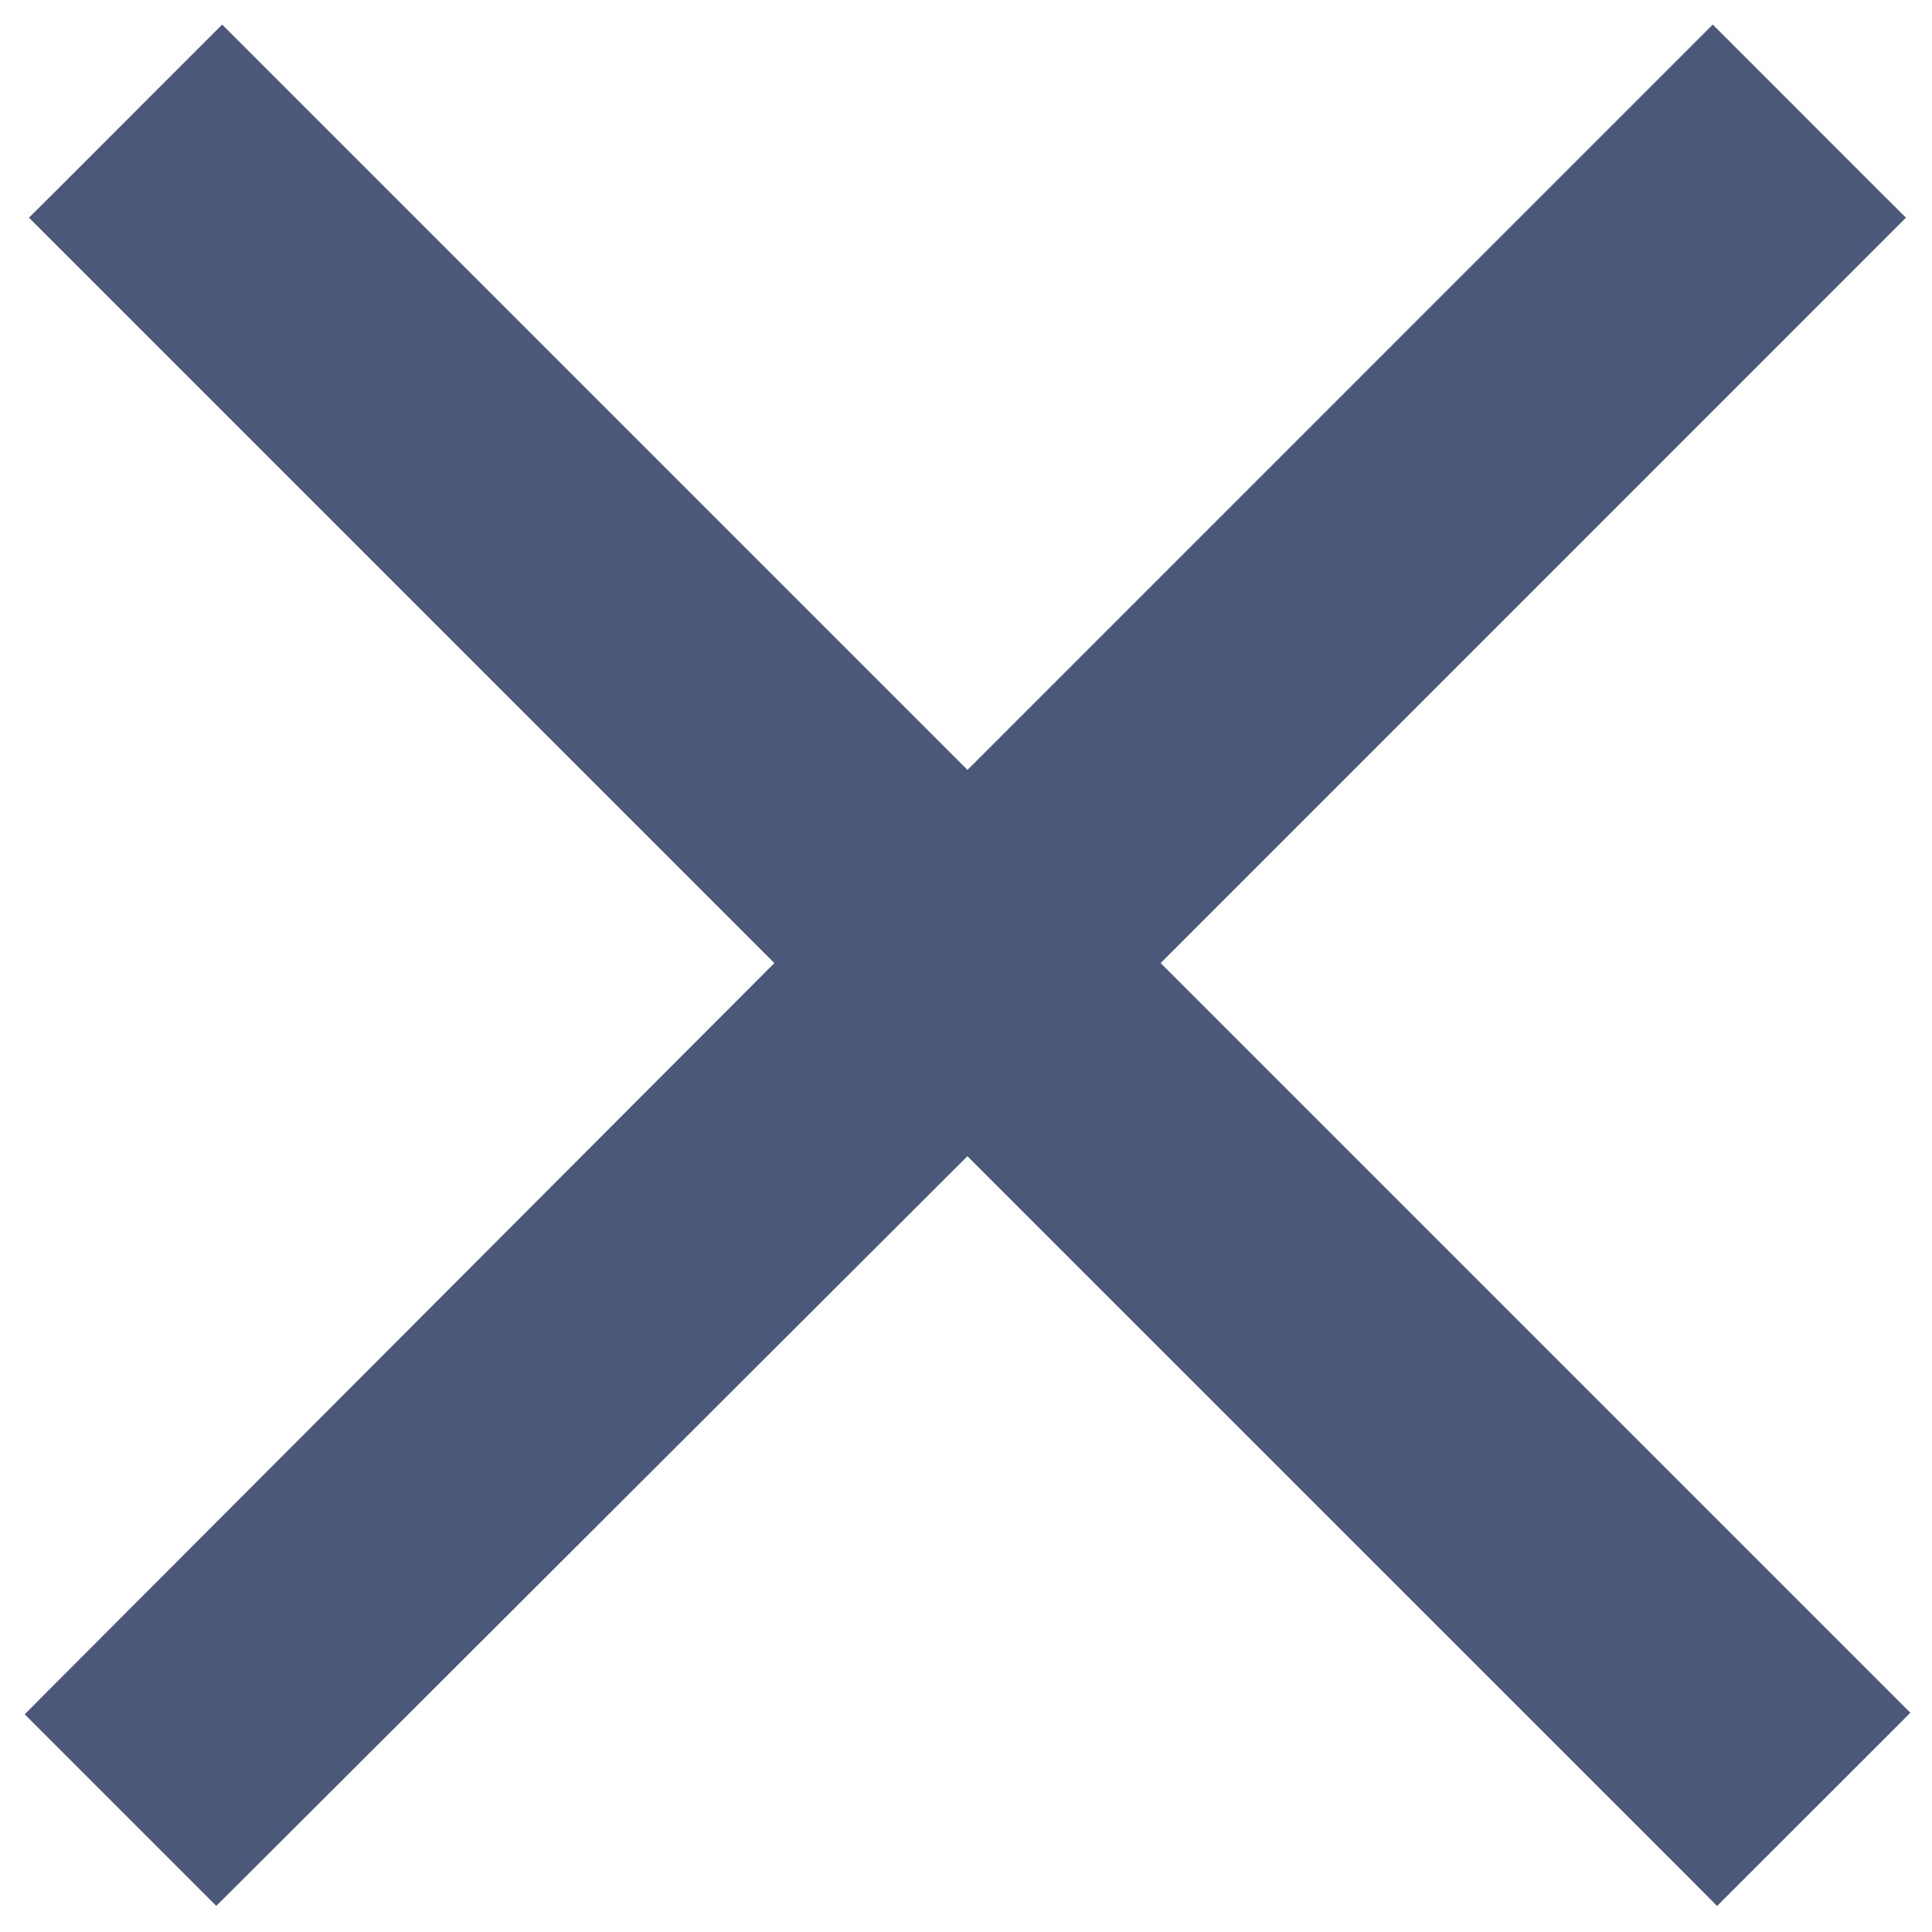 <?xml version="1.0" encoding="UTF-8"?> <svg xmlns="http://www.w3.org/2000/svg" width="23" height="23" viewBox="0 0 23 23" fill="none"><path d="M2.822 0.823L2.645 0.646L2.468 0.823L0.876 2.416L0.699 2.592L0.876 2.769L9.572 11.465L0.823 20.231L0.647 20.408L0.823 20.584L2.398 22.159L2.575 22.336L2.752 22.16L11.517 13.411L20.266 22.159L20.442 22.336L20.619 22.159L22.212 20.567L22.389 20.39L22.212 20.213L13.464 11.465L22.159 2.769L22.336 2.592L22.159 2.416L20.567 0.823L20.39 0.646L20.213 0.823L11.518 9.519L2.822 0.823Z" fill="#4C587A" stroke="#4C587A" stroke-width="0.5"></path></svg> 